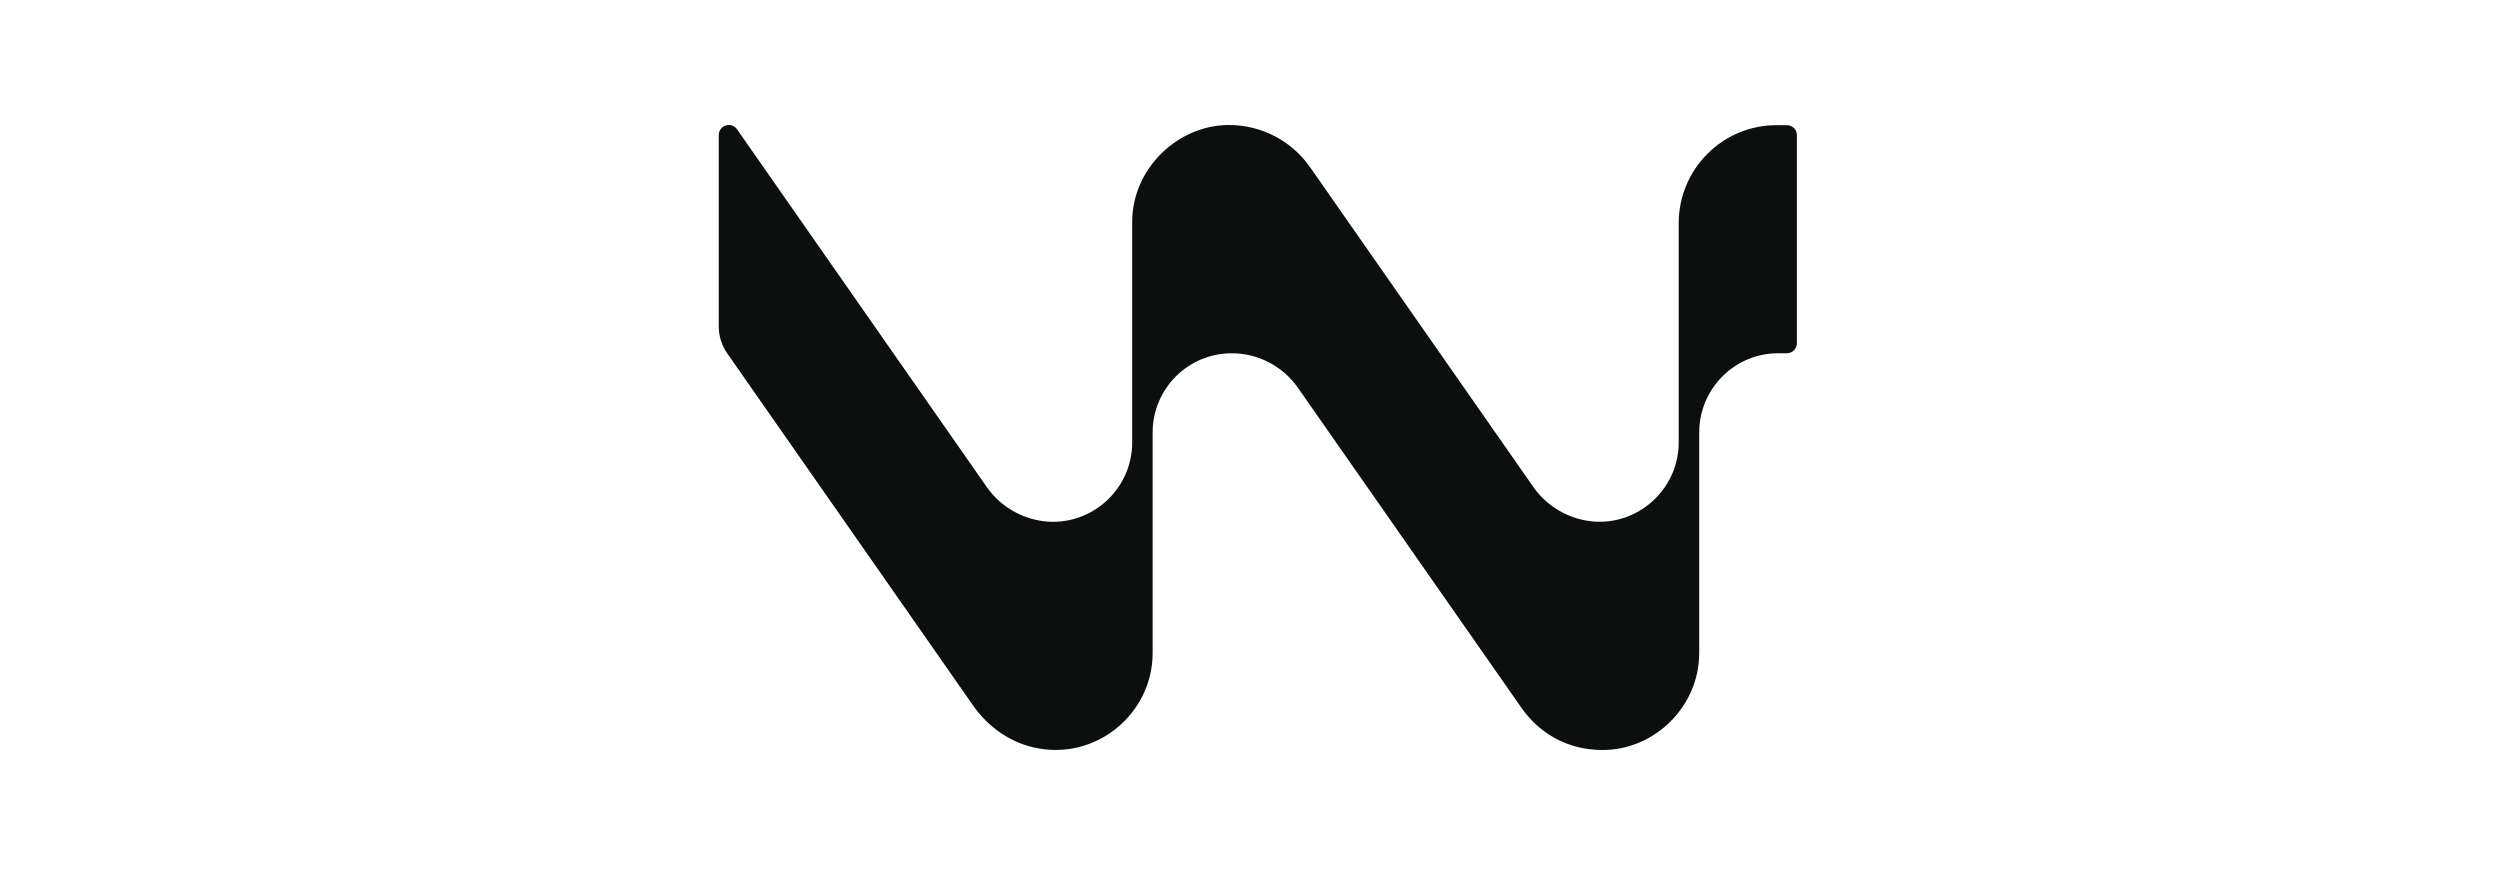 <svg width="160" height="56" viewBox="0 0 160 56" fill="none" xmlns="http://www.w3.org/2000/svg">
<g clip-path="url(#clip0_213_1322)">
<path d="M114.364 8.011H113.706C110.246 8.005 107.437 10.816 107.437 14.286V28.32C107.437 31.123 105.127 33.393 102.378 33.393C100.745 33.393 99.114 32.569 98.147 31.185L83.854 10.713C82.668 9.013 80.739 8 78.65 8C75.391 8 72.459 10.778 72.459 14.208V28.323C72.459 31.125 70.168 33.395 67.4 33.395C65.761 33.395 64.133 32.571 63.166 31.188L47.172 8.278C46.811 7.759 46 8.016 46 8.649V20.888C46 21.507 46.189 22.107 46.542 22.615L62.282 45.157C63.212 46.489 64.583 47.478 66.165 47.838C70.125 48.74 73.769 45.684 73.769 41.79V27.682C73.769 24.88 76.033 22.61 78.828 22.61H78.836C80.52 22.61 82.1 23.434 83.067 24.818L97.363 45.287C98.551 46.989 100.381 48 102.564 48C105.896 48 108.75 45.219 108.75 41.792V27.68C108.75 24.877 111.014 22.607 113.809 22.607H114.367C114.717 22.607 115 22.323 115 21.972V8.646C115 8.295 114.717 8.011 114.367 8.011H114.364Z" fill="#0B100F"/>
</g>
<defs>
<clipPath id="clip0_213_1322">
<rect width="69" height="40" fill="white" transform="translate(46 8)"/>
</clipPath>
</defs>
</svg>
